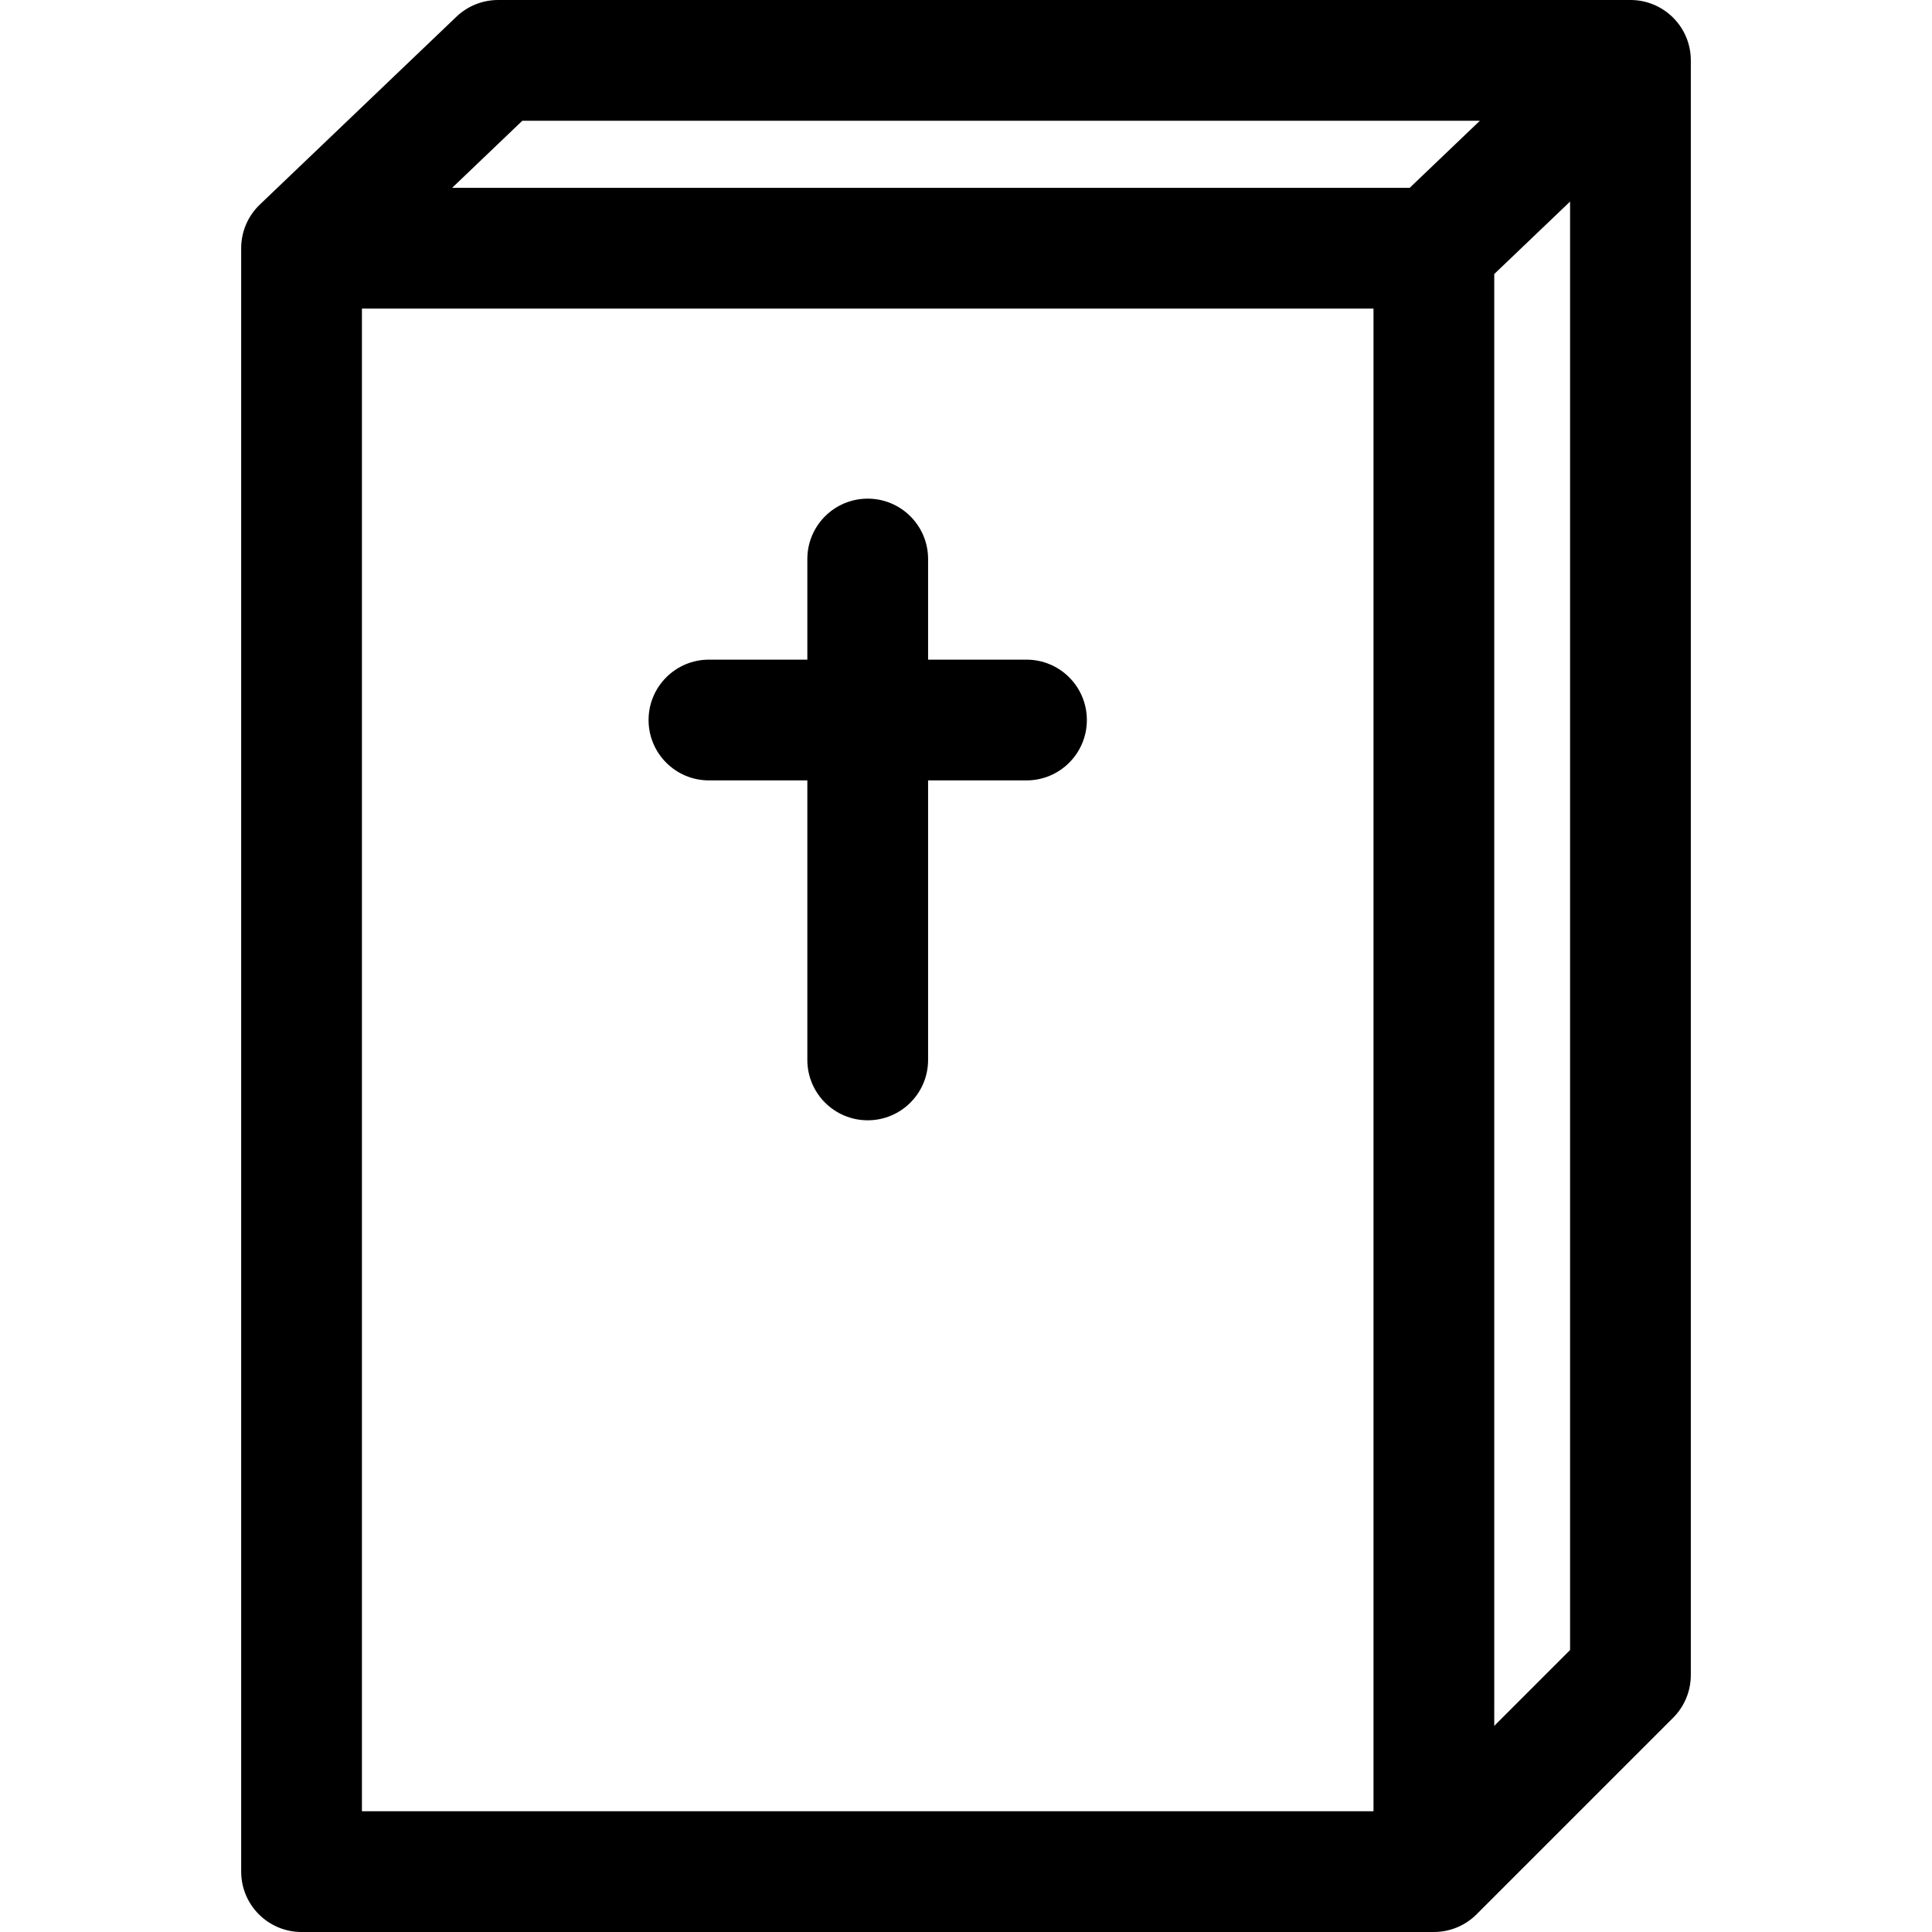 <?xml version="1.0" encoding="iso-8859-1"?>
<!-- Generator: Adobe Illustrator 19.0.0, SVG Export Plug-In . SVG Version: 6.00 Build 0)  -->
<svg version="1.1" id="Layer_1" xmlns="http://www.w3.org/2000/svg" xmlns:xlink="http://www.w3.org/1999/xlink" x="0px" y="0px"
	 viewBox="0 0 299.52 299.52" style="enable-background:new 0 0 299.52 299.52;" xml:space="preserve">
<g>
	<g>
		<g>
			<path d="M109.909,120.986h15.254v43.334c0,5.17,4.19,9.36,9.36,9.36c5.17,0,9.36-4.19,9.36-9.36v-43.334h15.254
				c5.17,0,9.36-4.19,9.36-9.36c0-5.17-4.19-9.36-9.36-9.36h-15.254v-15.6c0-5.17-4.19-9.36-9.36-9.36c-5.17,0-9.36,4.19-9.36,9.36
				v15.6h-15.254c-5.17,0-9.36,4.19-9.36,9.36C100.549,116.796,104.739,120.986,109.909,120.986z"/>
			<path d="M252.77,0H77.224c-2.409,0-4.725,0.929-6.467,2.593l-30.474,29.12c-1.848,1.766-2.893,4.211-2.893,6.767v251.68
				c0,5.17,4.19,9.36,9.36,9.36h175.546c2.482,0,4.863-0.986,6.619-2.741l30.474-30.474c1.756-1.756,2.741-4.136,2.741-6.619V9.36
				C262.13,4.19,257.94,0,252.77,0z M212.936,280.8H56.11V47.84h156.826V280.8z M218.62,29.047c-0.025,0.024-0.045,0.05-0.069,0.073
				H70.094l10.884-10.4h148.45L218.62,29.047z M243.41,255.809l-11.754,11.754V42.482L243.41,31.25V255.809z"/>
		</g>
	</g>
</g>
<g>
</g>
<g>
</g>
<g>
</g>
<g>
</g>
<g>
</g>
<g>
</g>
<g>
</g>
<g>
</g>
<g>
</g>
<g>
</g>
<g>
</g>
<g>
</g>
<g>
</g>
<g>
</g>
<g>
</g>
</svg>
